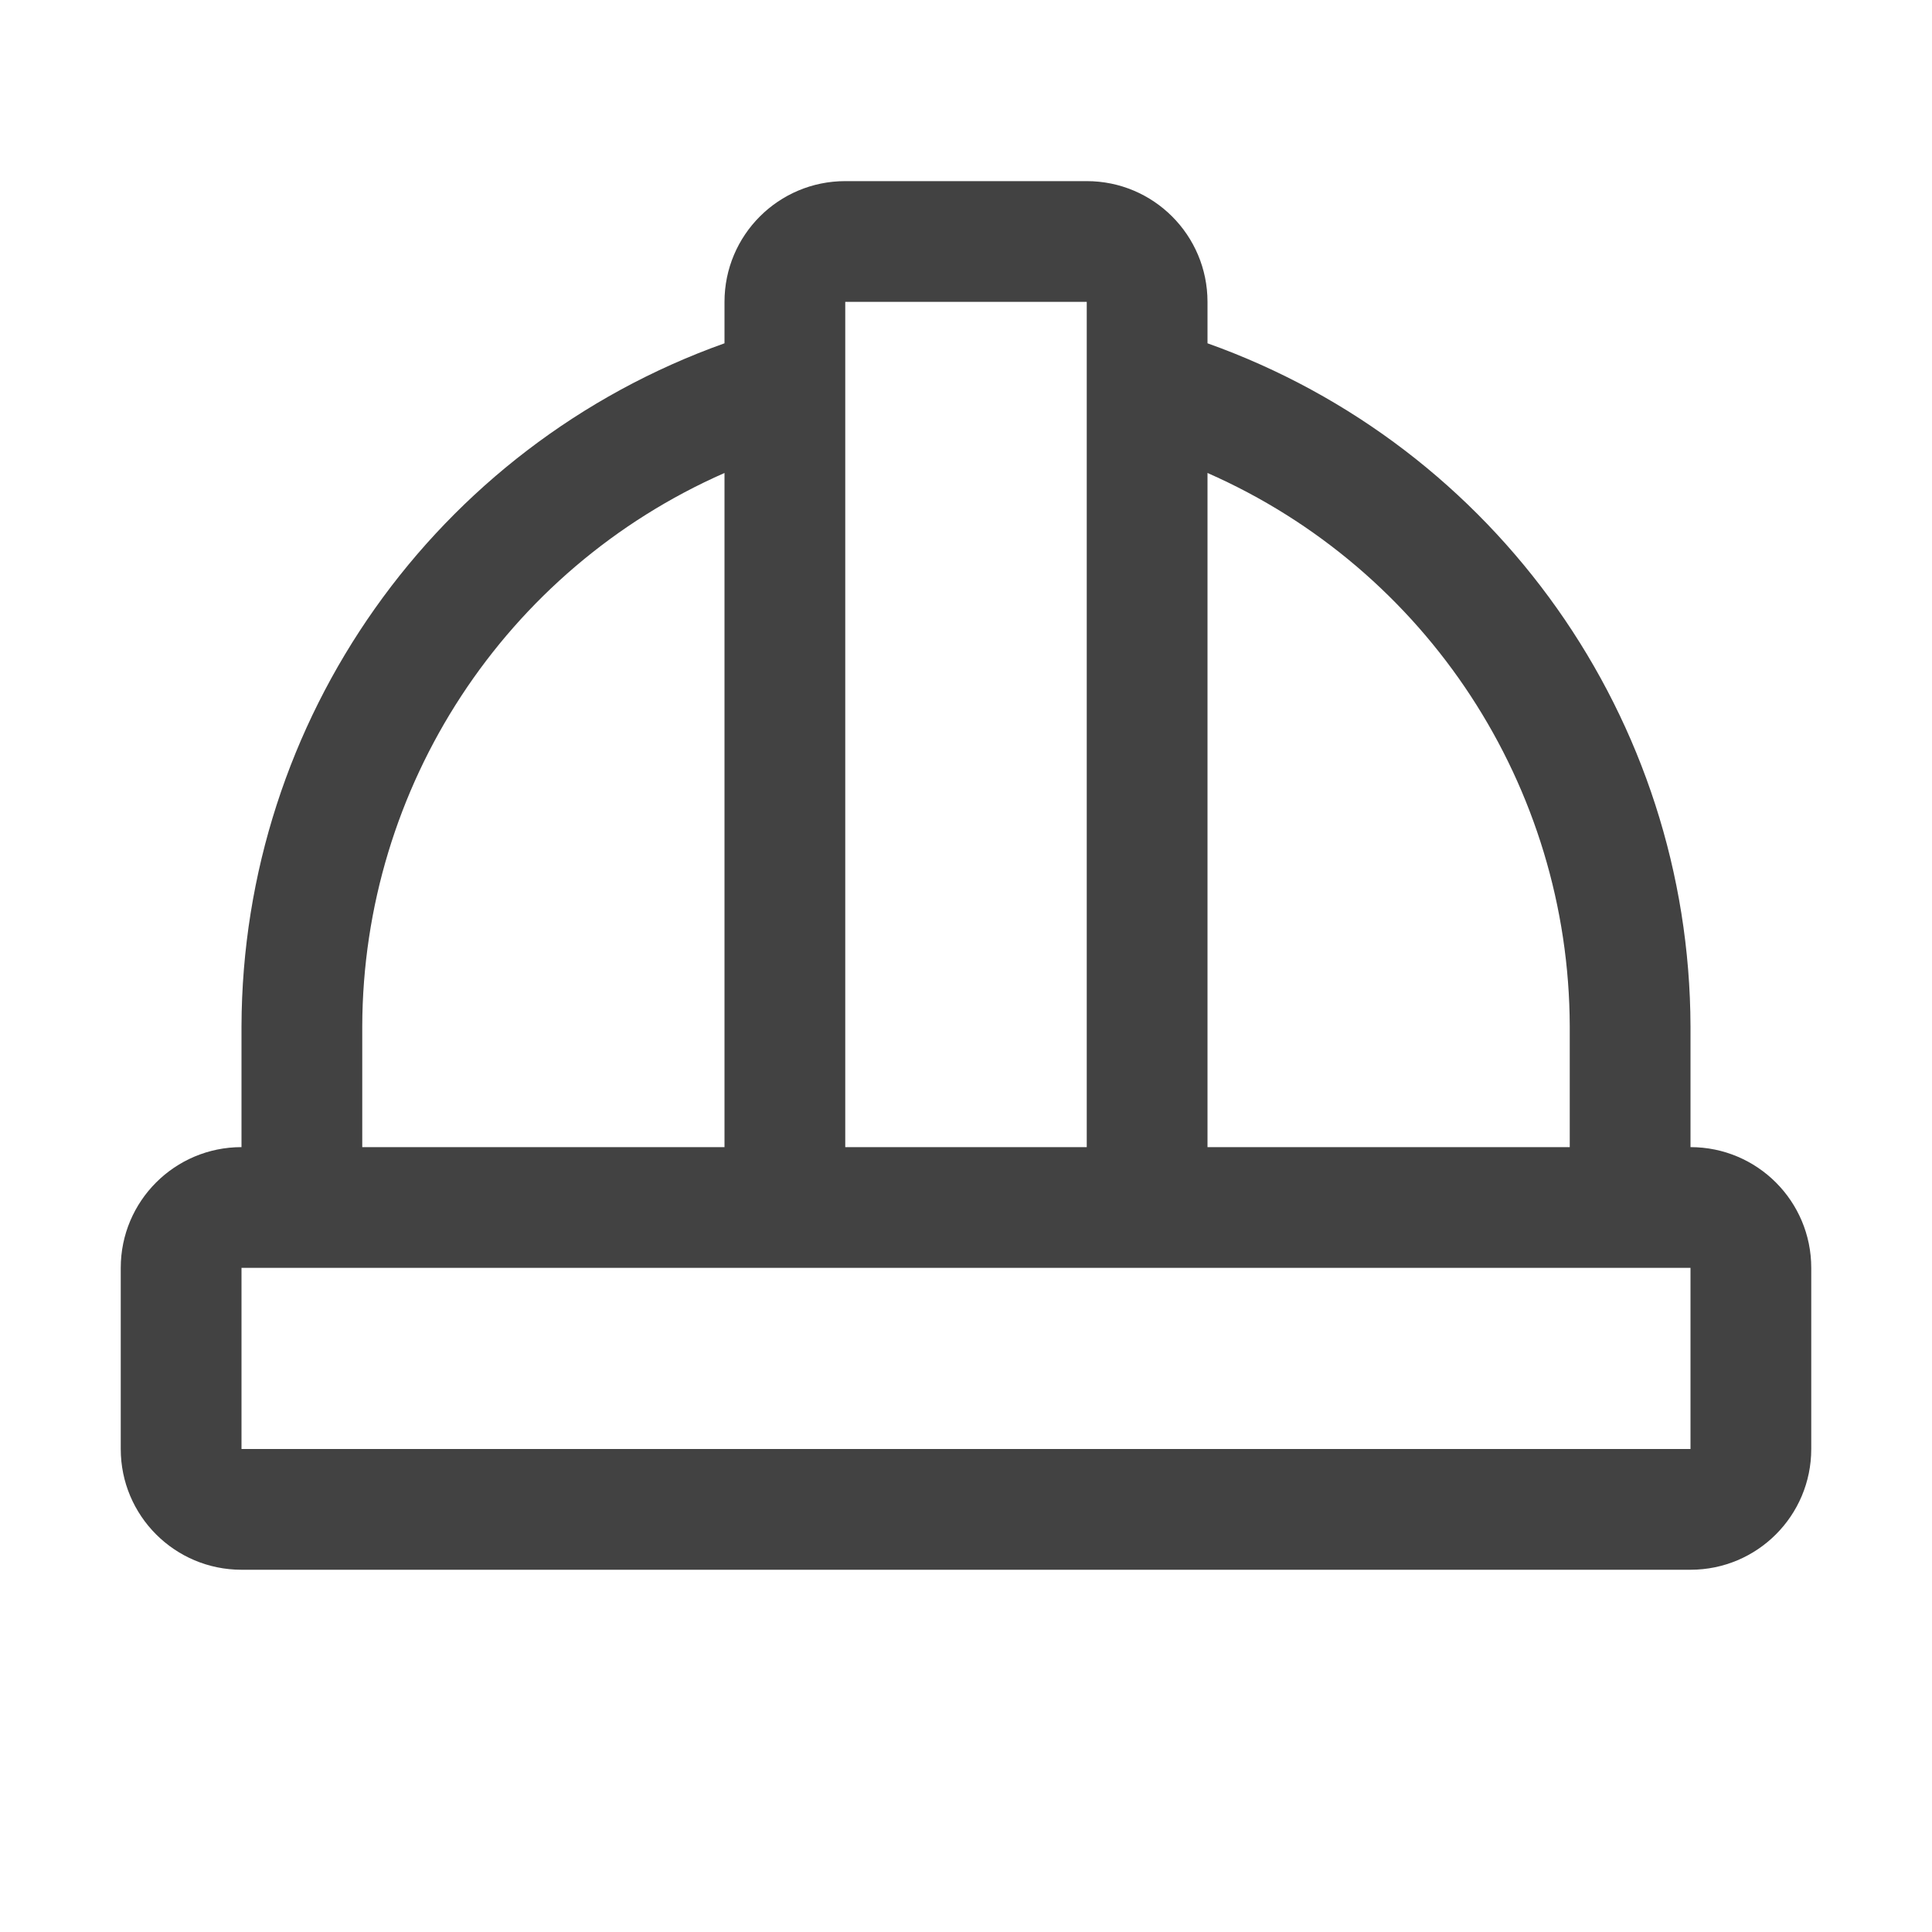 <?xml version="1.0" encoding="UTF-8"?>
<svg xmlns="http://www.w3.org/2000/svg" id="Livello_1" version="1.1" viewBox="0 0 32 32">
  <path d="M28,19v-2c-.014-5.081-3.214-9.607-8-11.314v-.686c0-1.105-.895-2-2-2h-4c-1.105,0-2,.895-2,2v.686c-4.786,1.707-7.986,6.233-8,11.314v2c-1.105,0-2,.895-2,2v3c0,1.105.895,2,2,2h24c1.105,0,2-.895,2-2v-3c0-1.105-.895-2-2-2ZM26,17v2h-6V7.834c3.637,1.6,5.989,5.193,6,9.166ZM18,5v14h-4V5h4ZM6,17c.011-3.973,2.363-7.566,6-9.166v11.166h-6v-2ZM28,24H4v-3h24v3Z" fill="#424242"></path>
</svg>
